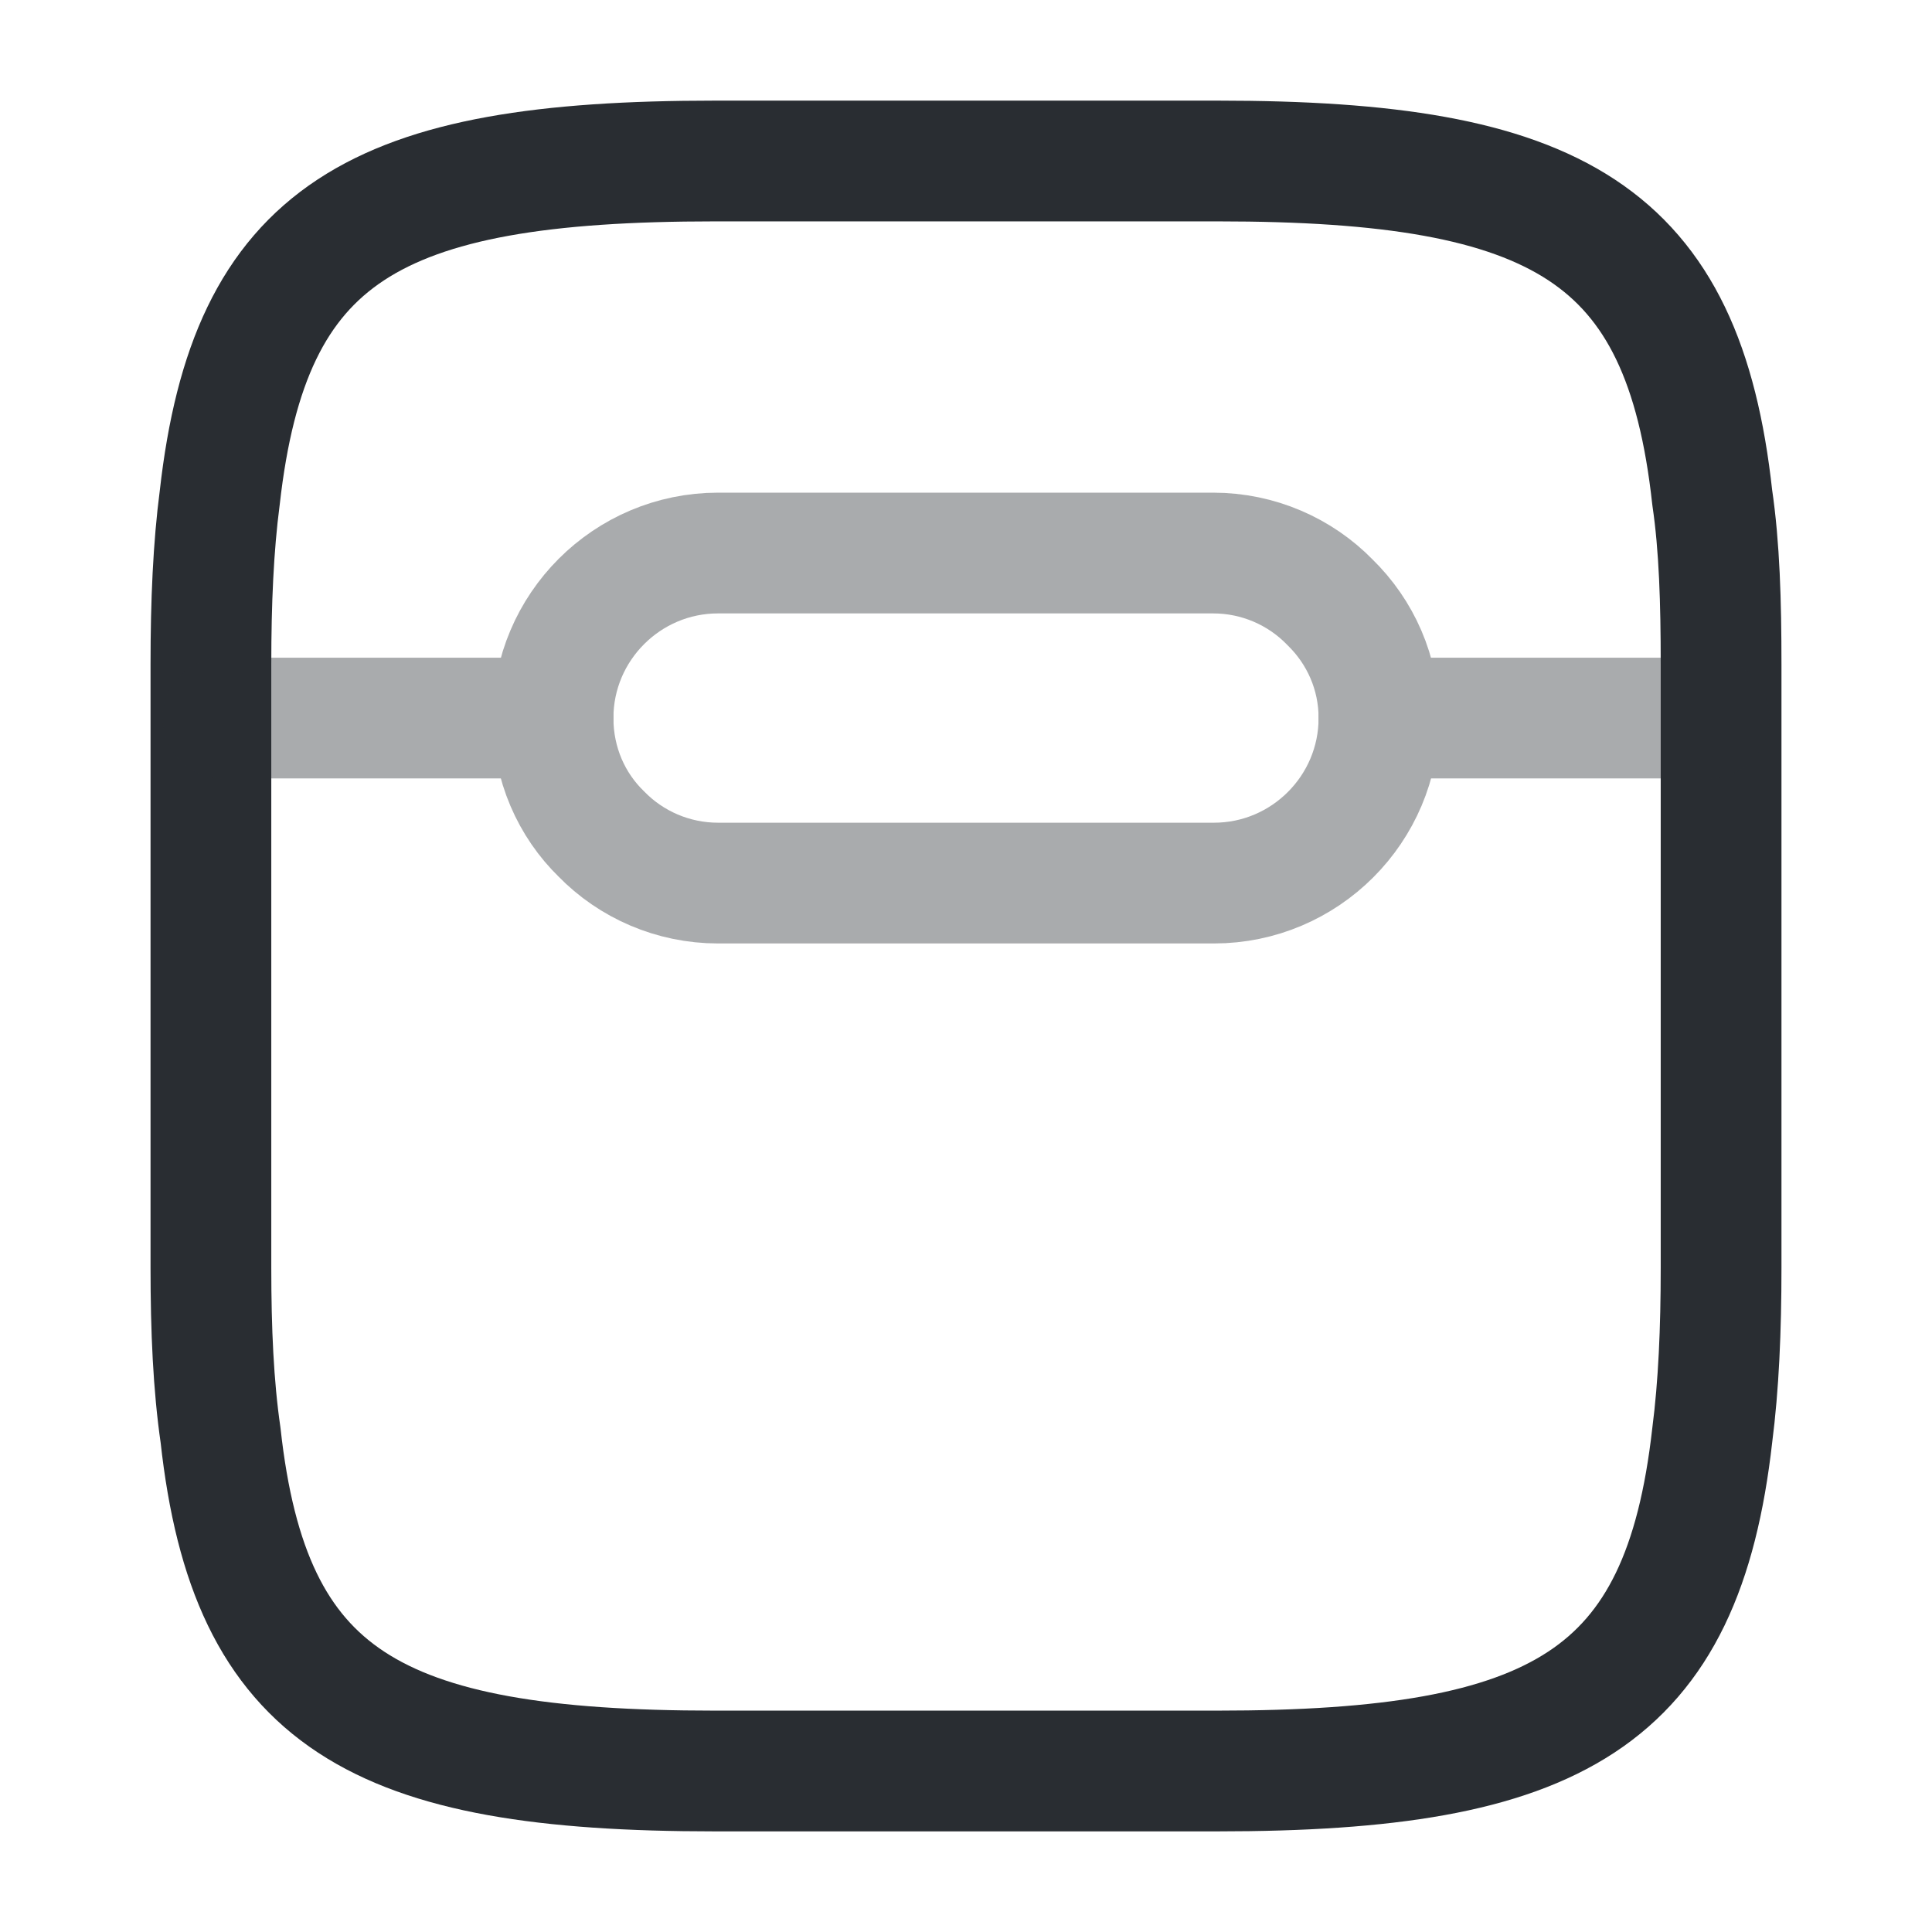 <?xml version="1.0" encoding="utf-8"?><!-- Uploaded to: SVG Repo, www.svgrepo.com, Generator: SVG Repo Mixer Tools -->
<svg width="800px" height="800px" viewBox="0 0 24 24" fill="none" xmlns="http://www.w3.org/2000/svg">
<path d="M2.62 15.75V8.25C2.62 7.48 2.65 6.79 2.73 6.18C3.1 2.89 4.65 2 8.88 2H15.13C19.35 2 20.91 2.89 21.27 6.18C21.36 6.79 21.38 7.48 21.38 8.25V15.75C21.38 16.52 21.35 17.21 21.27 17.83C20.9 21.11 19.35 22 15.12 22H8.88C4.66 22 3.1 21.11 2.74 17.83C2.65 17.21 2.62 16.52 2.62 15.75Z" stroke="#292D32" stroke-width="1.5" stroke-linecap="round" stroke-linejoin="round"/>
<g opacity="0.4">
<path d="M21.23 8.92H17.13" stroke="#292D32" stroke-width="1.5" stroke-linecap="round" stroke-linejoin="round"/>
<path d="M6.87 8.92H2.77" stroke="#292D32" stroke-width="1.5" stroke-linecap="round" stroke-linejoin="round"/>
<path d="M17.13 8.92C17.13 10.05 16.21 10.97 15.08 10.97H8.92C8.36 10.97 7.84 10.74 7.47 10.36C7.1 10 6.87 9.49 6.87 8.92C6.87 7.79 7.79 6.87 8.92 6.87H15.07C15.63 6.87 16.15 7.1 16.52 7.48C16.9 7.85 17.13 8.36 17.13 8.92Z" stroke="#292D32" stroke-width="1.5" stroke-linecap="round" stroke-linejoin="round"/>
</g>
</svg>